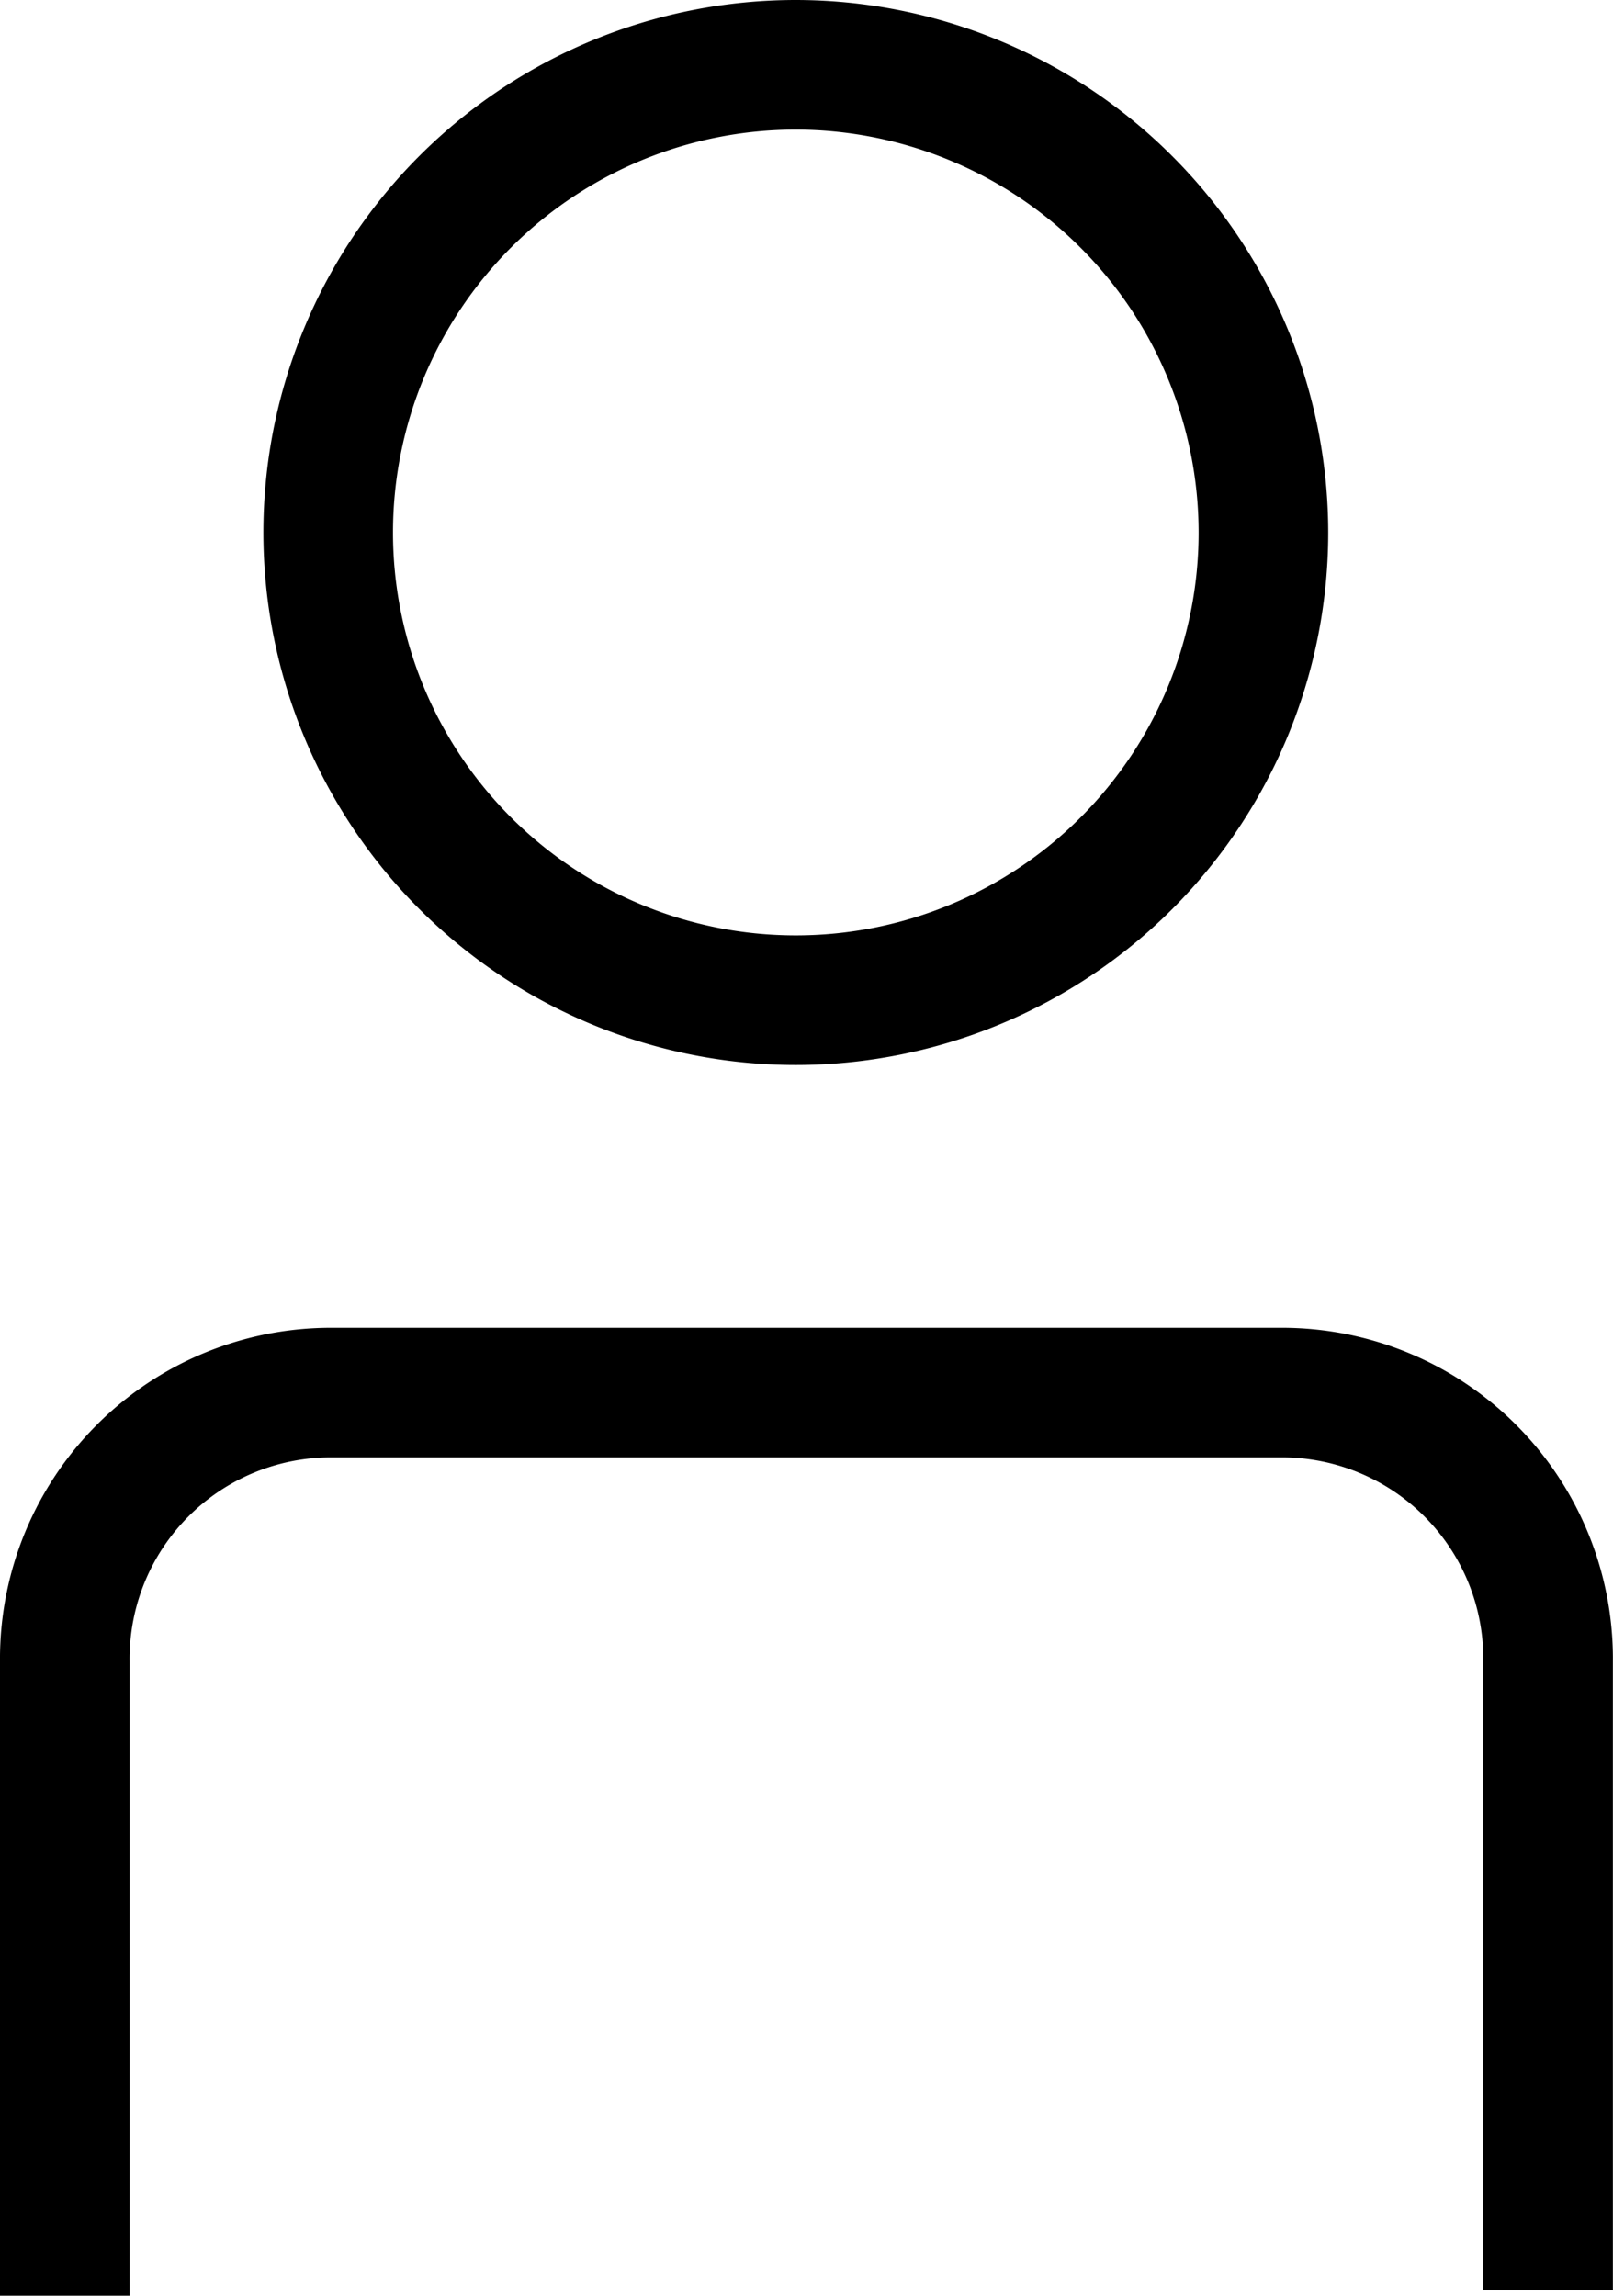 <svg xmlns="http://www.w3.org/2000/svg" viewBox="0 0 14.936 21.254">
  <defs>
    <style>
      .cls-1, .cls-2 {
        fill: none;
        stroke: #000;
        stroke-miterlimit: 10;
        stroke-width: 1.2px;
      }

      .cls-1 {
        stroke-linejoin: round;
      }
    </style>
  </defs>
  <g id="login" transform="translate(0.6 0.6)">
    <path id="Pfad_37" data-name="Pfad 37" class="cls-1" d="M1.2,34.261V28.388A2.464,2.464,0,0,1,3.688,25.9h8.759a2.464,2.464,0,0,1,2.488,2.488v5.823" transform="translate(-1.2 -13.607)"/>
    <path id="Pfad_38" data-name="Pfad 38" class="cls-2" d="M14.76,5.53A4.33,4.33,0,1,1,10.43,1.2,4.333,4.333,0,0,1,14.76,5.53Z" transform="translate(-3.661 -1.2)"/>
  </g>
</svg>
